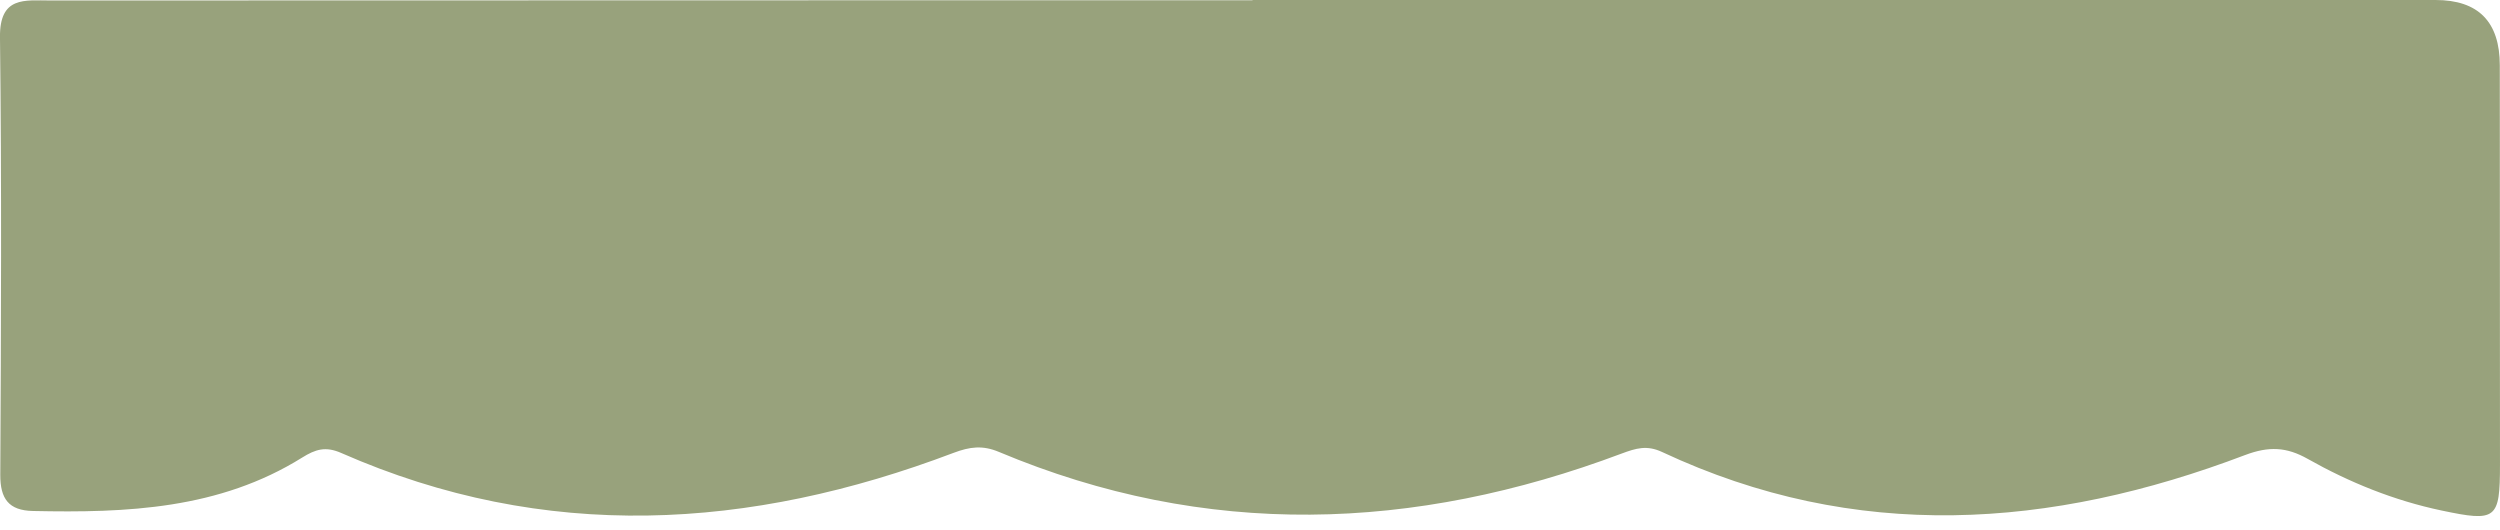 <svg width="151" height="32" viewBox="0 0 151 32" fill="none" xmlns="http://www.w3.org/2000/svg">
<g clip-path="url(#clip0_209_176)">
<path d="M75.659 0C99.473 0 123.286 0 147.105 0C149.694 0 150.988 1.317 150.988 3.952C150.988 11.985 150.999 20.024 150.999 28.056C150.999 31.381 150.779 31.532 147.471 30.835C144.6 30.23 141.915 29.143 139.38 27.713C138.108 26.998 137.044 26.94 135.597 27.487C123.861 31.945 112.086 32.782 100.391 27.301C99.473 26.871 98.81 27.074 97.95 27.394C85.407 32.108 72.852 32.555 60.332 27.295C59.35 26.882 58.577 26.981 57.594 27.353C45.284 32.02 32.938 32.776 20.622 27.365C19.663 26.94 19.052 27.138 18.25 27.638C13.246 30.759 7.654 30.986 1.993 30.864C0.523 30.835 0.011 30.126 0.017 28.672C0.063 19.873 0.104 11.061 -0.001 2.255C-0.03 -0.244 1.493 0.029 3.051 0.029C19.895 0.029 36.739 0.023 53.584 0.017C60.942 0.017 68.301 0.017 75.653 0.017V0H75.659Z" fill="#98A27C"/>
</g>
<defs>
<clipPath id="clip0_209_176">
<rect width="151" height="31.178" fill="white" transform="translate(-0.001)"/>
</clipPath>
</defs>
</svg>
